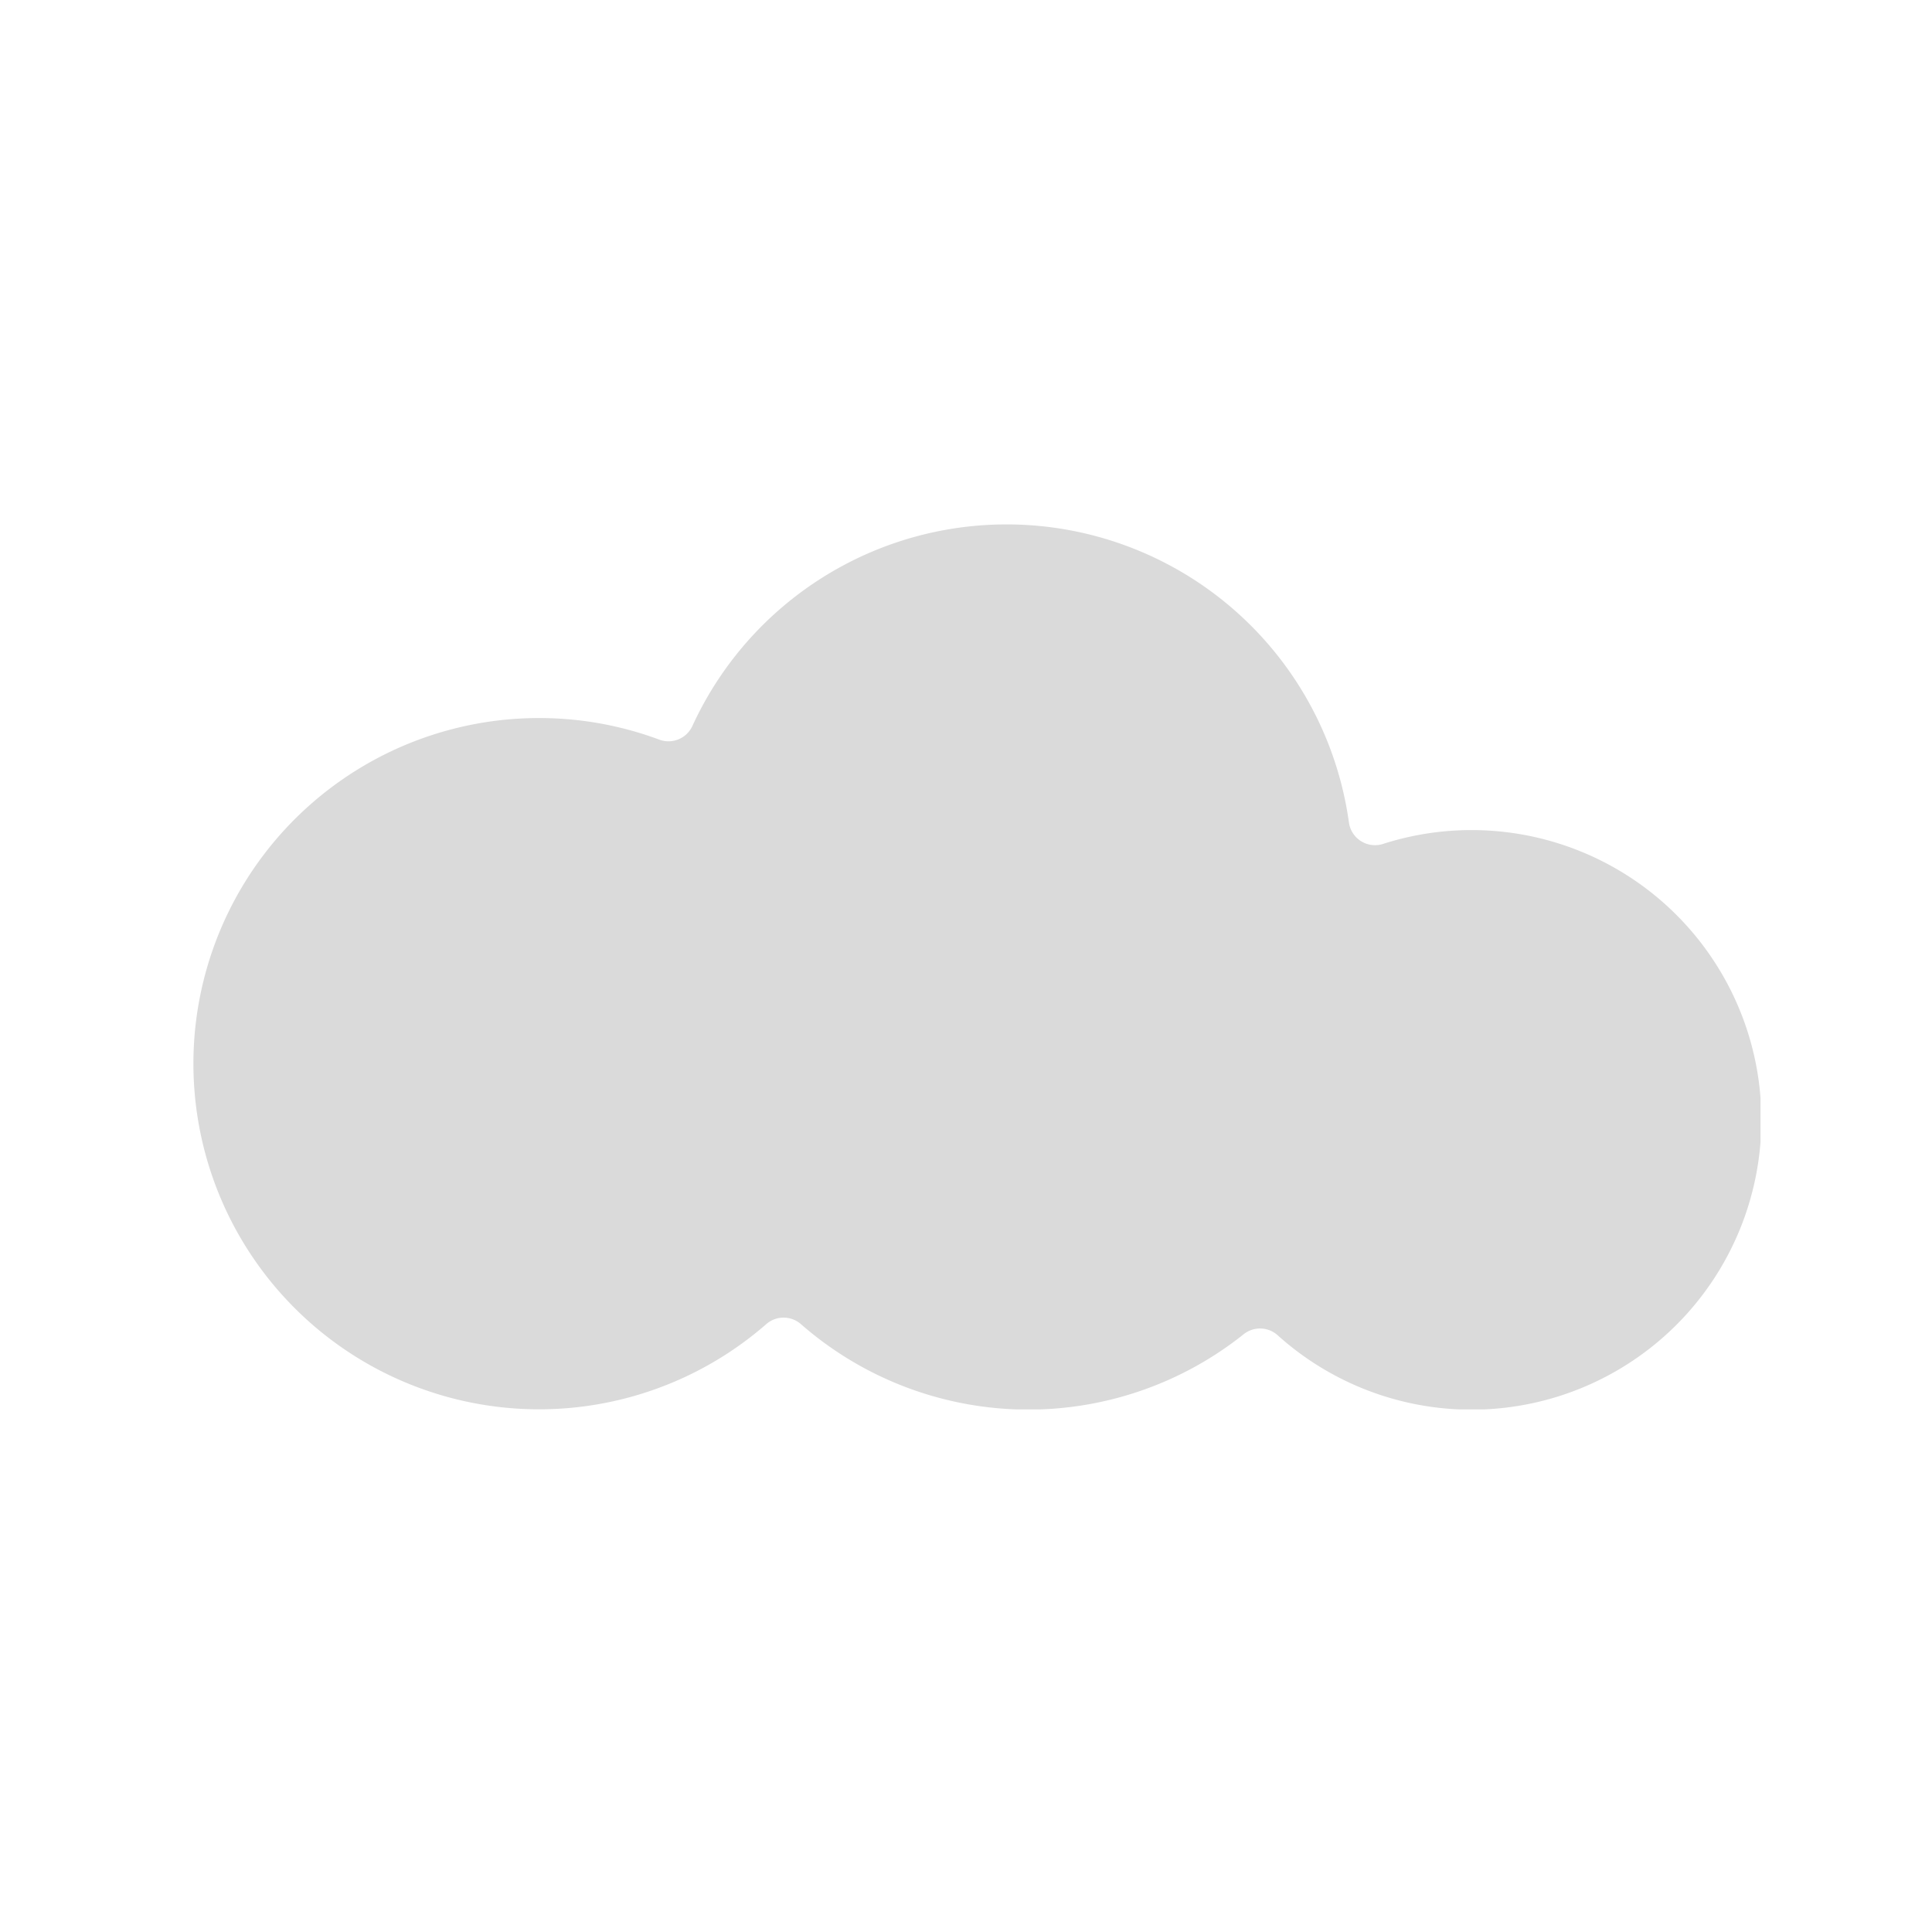 <svg xmlns="http://www.w3.org/2000/svg" xmlns:xlink="http://www.w3.org/1999/xlink" width="70" height="70" viewBox="0 0 70 70">
  <defs>
    <clipPath id="clip-path">
      <rect id="Rectangle_3475" data-name="Rectangle 3475" width="70" height="70" transform="translate(6787 1428)" fill="#461010"/>
    </clipPath>
    <clipPath id="clip-path-2">
      <rect id="Rectangle_3474" data-name="Rectangle 3474" width="56.786" height="32.065" transform="translate(0 0)" fill="#dadada"/>
    </clipPath>
  </defs>
  <g id="Mask_Group_23" data-name="Mask Group 23" transform="translate(-6787 -1428)" clip-path="url(#clip-path)">
    <g id="Group_15624" data-name="Group 15624" transform="translate(6794 1447)">
      <g id="Group_15622" data-name="Group 15622" transform="translate(0 0)" clip-path="url(#clip-path-2)">
        <path id="Path_4978" data-name="Path 4978" d="M12.525,7.016a12.48,12.48,0,0,1,4.364.783.953.953,0,0,0,1.2-.5A12.523,12.523,0,0,1,41.874,10.8a.954.954,0,0,0,1.233.778,10.5,10.5,0,1,1-3.816,17.8.953.953,0,0,0-1.231-.036,12.51,12.51,0,0,1-16.041-.366.954.954,0,0,0-1.256,0A12.523,12.523,0,1,1,12.525,7.016" transform="translate(0 0)" fill="#dadada"/>
      </g>
    </g>
  </g>
</svg>
